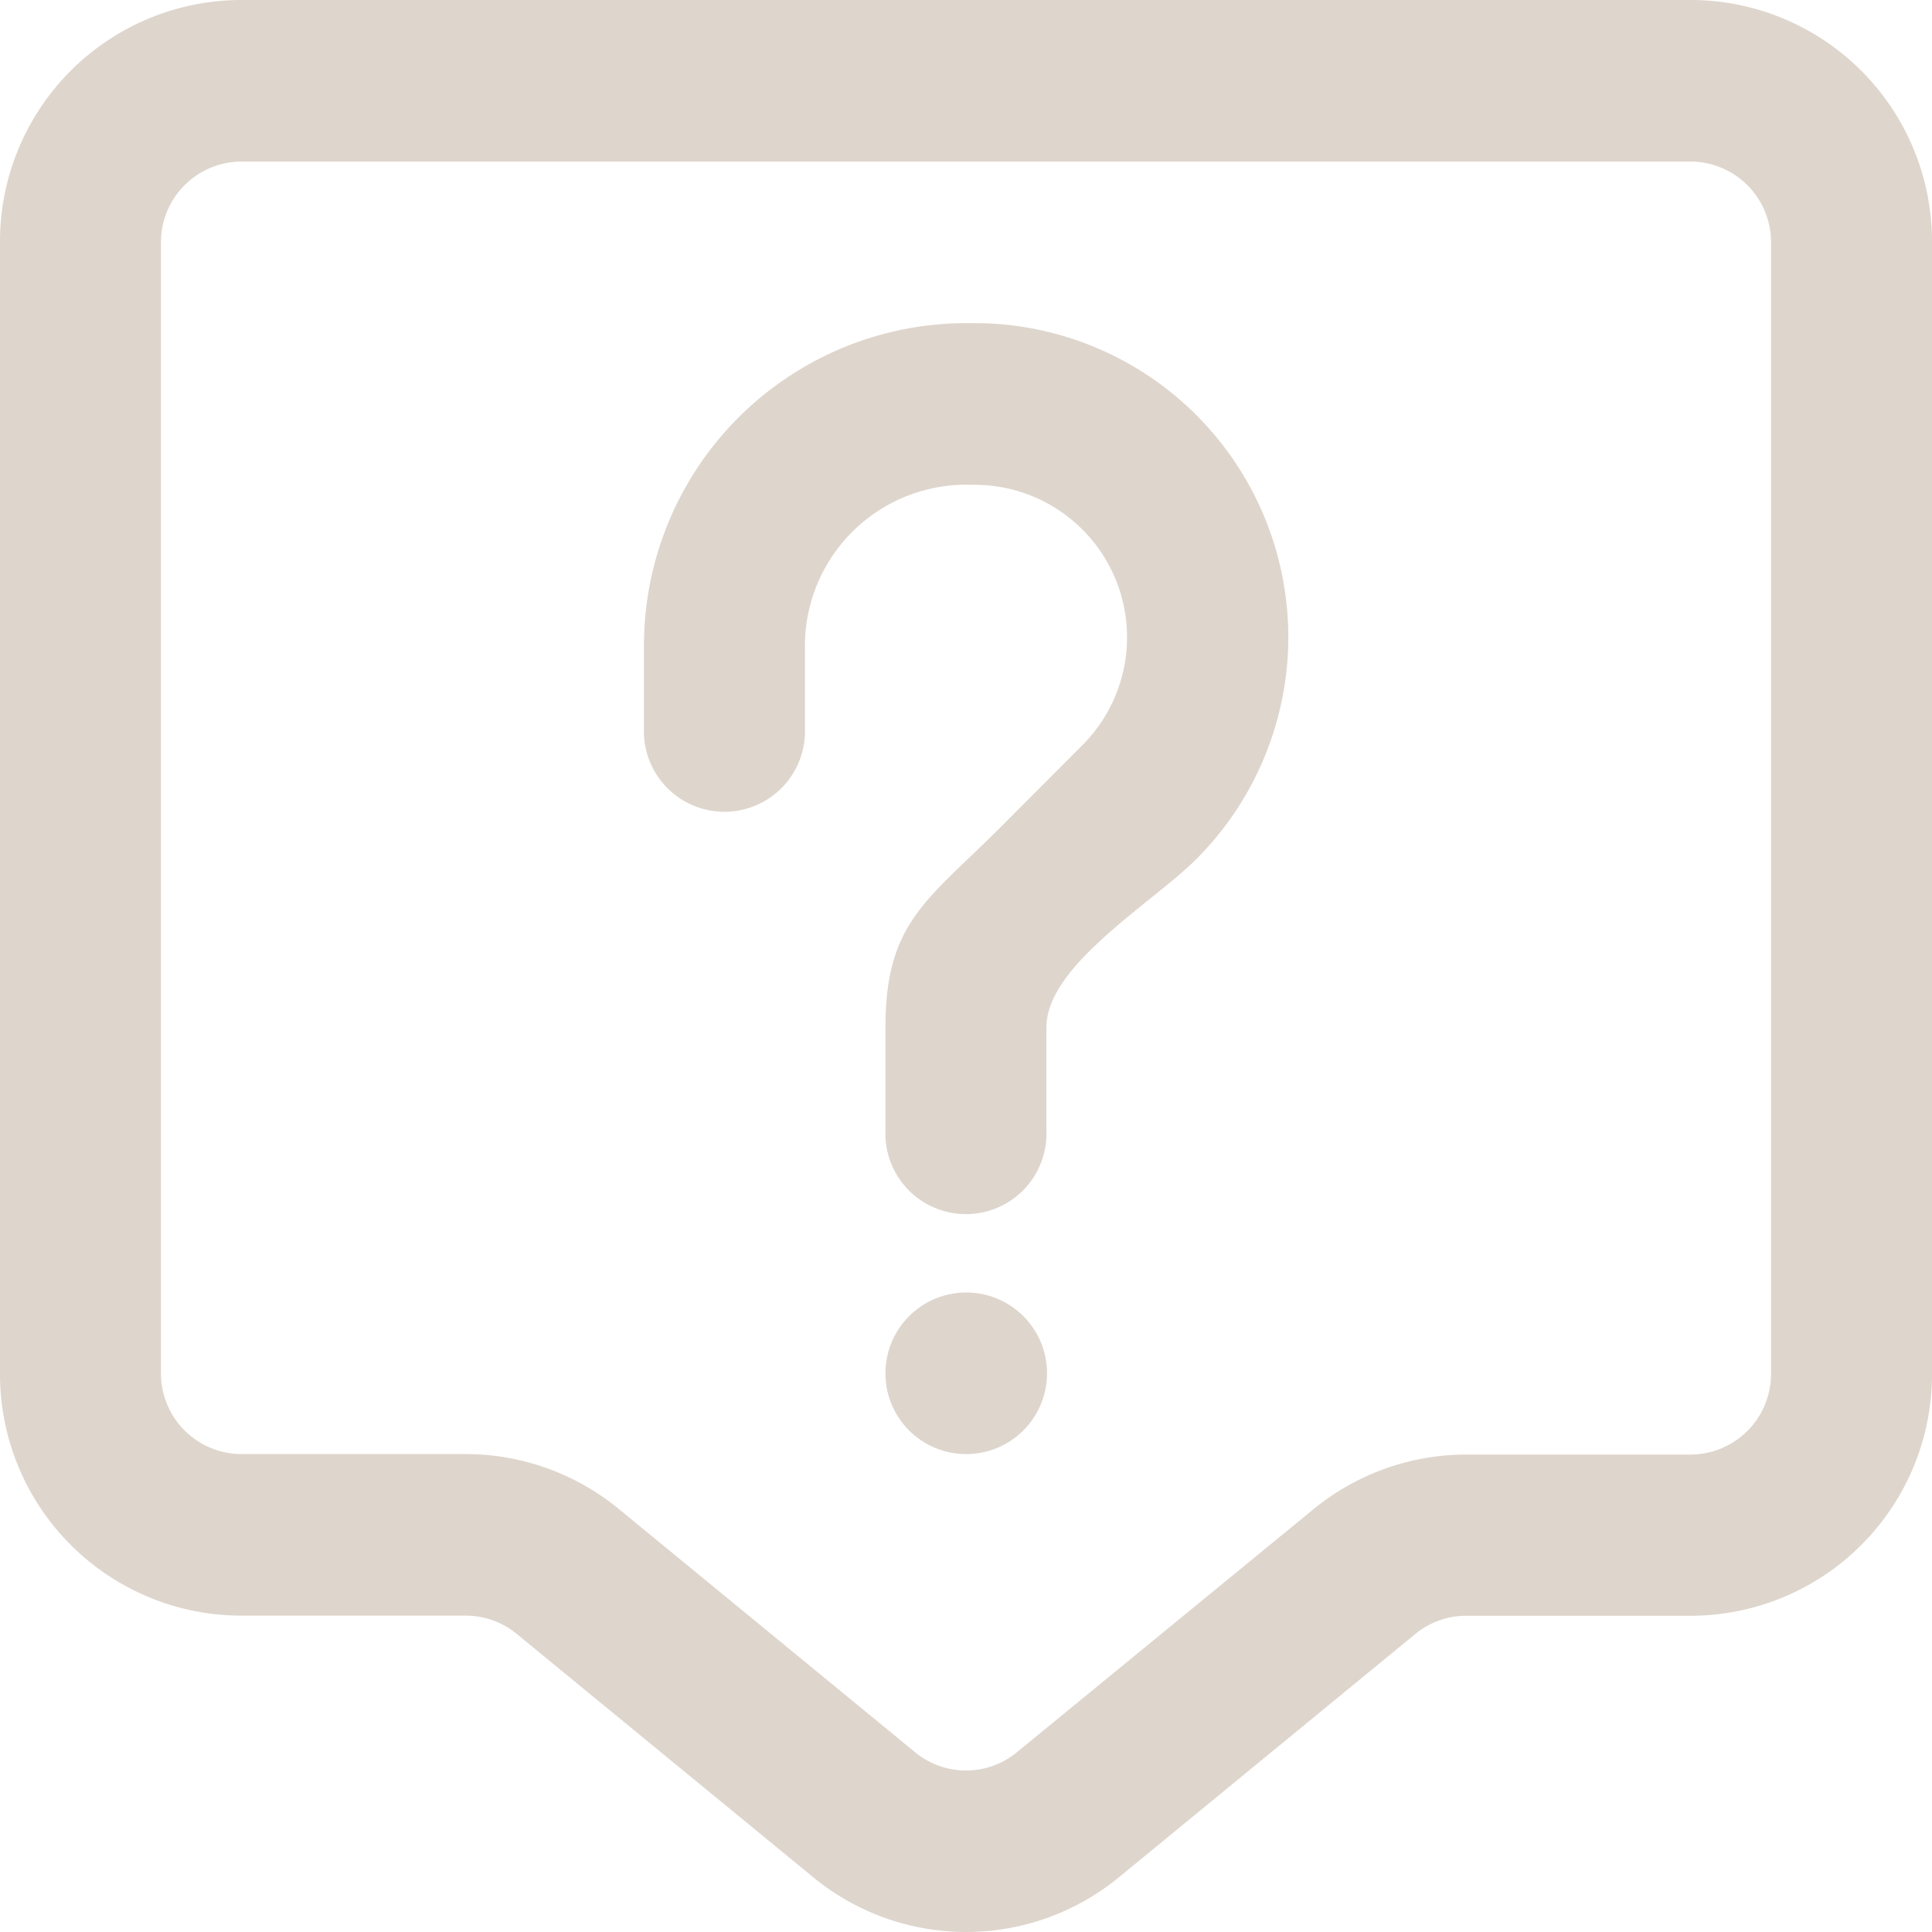 <svg id="Group_11" data-name="Group 11" xmlns="http://www.w3.org/2000/svg" xmlns:xlink="http://www.w3.org/1999/xlink" width="16" height="16" viewBox="0 0 16 16">
  <defs>
    <clipPath id="clip-path">
      <rect id="Rectangle_23" data-name="Rectangle 23" width="16" height="16" fill="#ded5cc"/>
    </clipPath>
  </defs>
  <g id="Group_10" data-name="Group 10" clip-path="url(#clip-path)">
    <path id="Path_42" data-name="Path 42" d="M10.667,5.352A1.336,1.336,0,0,0,9.333,6.69v.678A.667.667,0,1,1,8,7.368V6.69a2.671,2.671,0,0,1,2.667-2.676h.075a2.6,2.6,0,0,1,1.832,4.439c-.359.361-1.241.879-1.241,1.393V10.7A.667.667,0,1,1,10,10.7V9.847c0-.876.347-1.05.965-1.67l.667-.669a1.263,1.263,0,0,0-.889-2.155Z" transform="translate(-2.667 -1.338)" fill="#ded5cc"/>
    <path id="Path_43" data-name="Path 43" d="M11.667,17.394A.669.669,0,1,0,11,16.725a.668.668,0,0,0,.667.669" transform="translate(-3.667 -5.352)" fill="#ded5cc"/>
    <path id="Path_44" data-name="Path 44" d="M0,2.007A2,2,0,0,1,2,0H14a2,2,0,0,1,2,2.007v9.367a2,2,0,0,1-2,2.007H12.143a.663.663,0,0,0-.422.151L9.267,15.546a1.994,1.994,0,0,1-2.533,0L4.279,13.531a.663.663,0,0,0-.422-.151H2a2,2,0,0,1-2-2.007Zm2-.669a.668.668,0,0,0-.667.669v9.367A.668.668,0,0,0,2,12.042H3.857a2,2,0,0,1,1.267.454l2.454,2.015a.663.663,0,0,0,.844,0L10.876,12.5a2,2,0,0,1,1.267-.454H14a.668.668,0,0,0,.667-.669V2.007A.668.668,0,0,0,14,1.338Z" fill="#ded5cc" fill-rule="evenodd"/>
  </g>
</svg>
